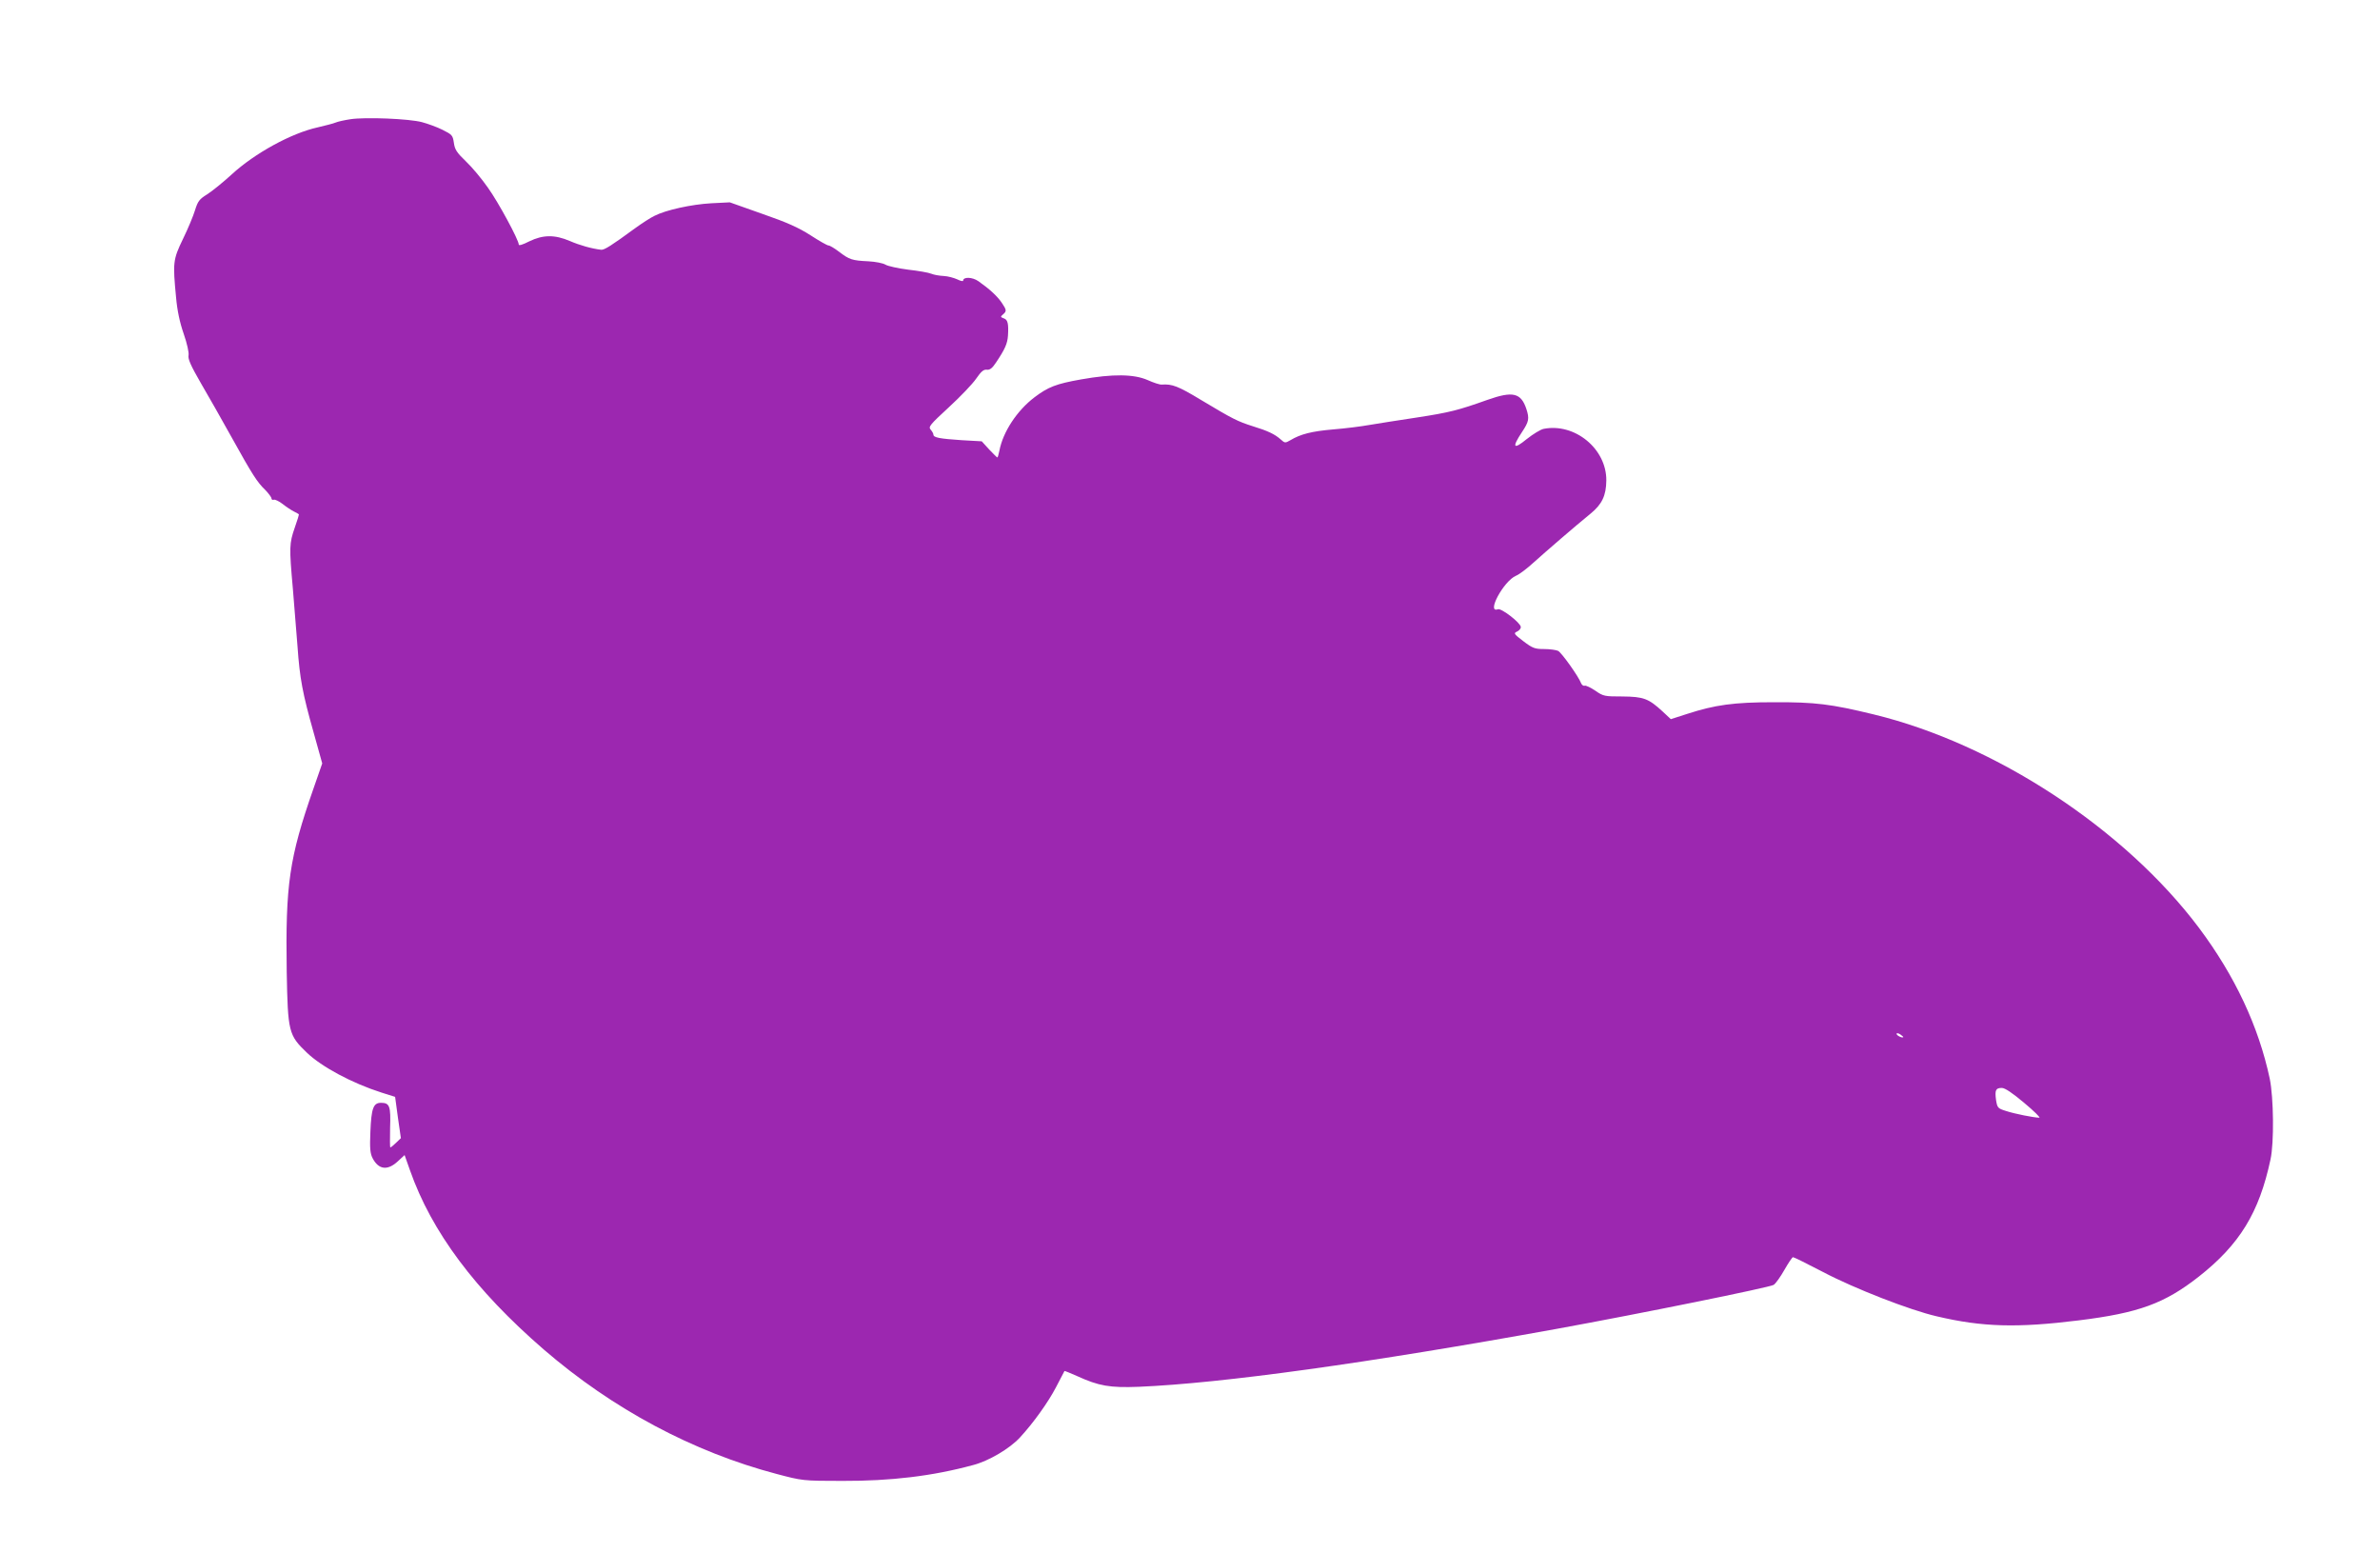 <?xml version="1.0" standalone="no"?>
<!DOCTYPE svg PUBLIC "-//W3C//DTD SVG 20010904//EN"
 "http://www.w3.org/TR/2001/REC-SVG-20010904/DTD/svg10.dtd">
<svg version="1.0" xmlns="http://www.w3.org/2000/svg"
 width="1280pt" height="835pt" viewBox="0 0 1280 835"
 preserveAspectRatio="xMidYMid meet">
<g transform="translate(0,835) scale(0.1,-0.1)"
fill="#9c27b0" stroke="none">
<path d="M1885 7709 c-33 -5 -69 -13 -80 -18 -11 -5 -55 -16 -97 -26 -141 -31
-338 -139 -462 -253 -46 -42 -105 -90 -132 -107 -42 -26 -50 -37 -65 -85 -9
-30 -38 -100 -65 -155 -54 -112 -55 -127 -37 -315 6 -69 20 -135 41 -195 18
-52 29 -101 26 -116 -4 -19 12 -55 65 -147 39 -66 114 -199 167 -294 111 -200
137 -241 182 -284 17 -18 32 -38 32 -44 0 -6 6 -10 13 -7 6 2 28 -8 47 -23 19
-15 46 -33 60 -40 14 -7 26 -14 27 -15 2 -1 -8 -34 -22 -73 -29 -84 -30 -103
-10 -327 8 -94 19 -233 25 -310 12 -172 27 -253 87 -465 l46 -165 -47 -135
c-131 -375 -151 -516 -144 -985 6 -324 10 -341 108 -435 80 -77 245 -165 402
-215 l73 -23 15 -111 16 -111 -26 -25 c-14 -14 -28 -25 -31 -25 -2 0 -2 47 -1
105 4 117 -2 135 -49 135 -41 0 -52 -29 -57 -156 -4 -89 -1 -117 12 -142 32
-61 79 -68 134 -18 l38 35 29 -82 c116 -330 350 -644 720 -964 370 -319 801
-550 1253 -669 137 -36 138 -37 352 -37 261 -1 486 26 703 85 85 22 198 89
253 149 72 78 152 190 193 269 24 47 45 86 46 88 1 1 31 -11 67 -27 118 -54
177 -64 333 -58 449 19 1229 127 2250 312 450 82 1141 222 1164 236 11 7 37
44 58 81 21 37 42 68 46 68 5 0 78 -36 162 -80 167 -88 467 -205 611 -238 245
-58 433 -63 763 -22 324 40 462 91 646 235 220 173 325 344 386 630 20 91 17
333 -4 435 -60 281 -187 552 -380 810 -400 533 -1098 991 -1752 1149 -227 55
-312 66 -535 65 -215 0 -316 -14 -467 -63 l-87 -28 -45 42 c-75 69 -102 79
-216 80 -95 0 -102 1 -145 31 -25 17 -51 29 -57 27 -7 -3 -16 4 -20 14 -13 35
-104 163 -123 173 -10 5 -44 10 -75 10 -50 0 -62 4 -112 42 -51 39 -54 43 -34
52 11 5 21 16 20 25 -1 22 -105 102 -123 95 -64 -24 31 152 97 180 18 7 61 40
97 73 69 62 217 190 303 260 63 51 85 98 86 179 2 170 -169 311 -337 278 -16
-3 -57 -28 -91 -55 -72 -59 -81 -46 -26 37 38 57 41 73 24 125 -29 87 -73 97
-209 49 -157 -56 -204 -68 -380 -95 -96 -14 -211 -33 -255 -40 -44 -8 -132
-19 -195 -24 -115 -10 -175 -25 -230 -58 -28 -16 -30 -16 -52 4 -31 28 -71 47
-150 71 -82 26 -108 39 -278 141 -124 75 -156 87 -212 83 -10 -1 -44 10 -75
24 -75 33 -188 34 -358 4 -136 -24 -178 -41 -251 -96 -95 -72 -170 -187 -189
-287 -4 -20 -9 -37 -11 -37 -2 0 -22 20 -44 43 l-40 44 -107 6 c-119 8 -153
14 -153 30 0 6 -7 18 -15 27 -13 15 -4 26 98 120 61 56 128 126 147 154 27 39
40 50 57 48 16 -2 29 7 50 39 49 73 61 102 64 144 4 64 -1 86 -22 93 -19 7
-19 9 -5 21 21 18 20 24 -7 64 -24 35 -65 73 -125 115 -33 23 -82 24 -82 3 0
-5 -14 -2 -32 7 -18 8 -50 17 -73 18 -22 1 -52 6 -66 12 -14 6 -70 16 -125 22
-54 7 -109 19 -122 27 -13 8 -54 16 -92 18 -87 4 -102 9 -157 51 -25 19 -50
34 -57 34 -7 0 -51 25 -97 55 -64 41 -126 69 -259 115 l-175 62 -100 -5 c-106
-6 -244 -36 -306 -68 -21 -10 -67 -40 -103 -66 -127 -93 -166 -118 -183 -116
-51 6 -115 24 -168 47 -82 35 -145 34 -219 -2 -35 -18 -56 -24 -56 -17 0 24
-108 225 -166 306 -32 46 -85 110 -118 141 -50 48 -60 64 -65 100 -6 40 -9 44
-61 70 -30 15 -80 33 -110 41 -70 19 -306 28 -385 16z m8351 -4936 c-6 -6 -36
9 -36 18 0 5 9 4 20 -3 10 -7 18 -14 16 -15z m650 -353 c53 -44 89 -80 82 -80
-28 0 -134 21 -179 36 -45 14 -47 17 -54 59 -7 53 -2 65 31 65 17 0 57 -27
120 -80z"/>
</g>
</svg>
